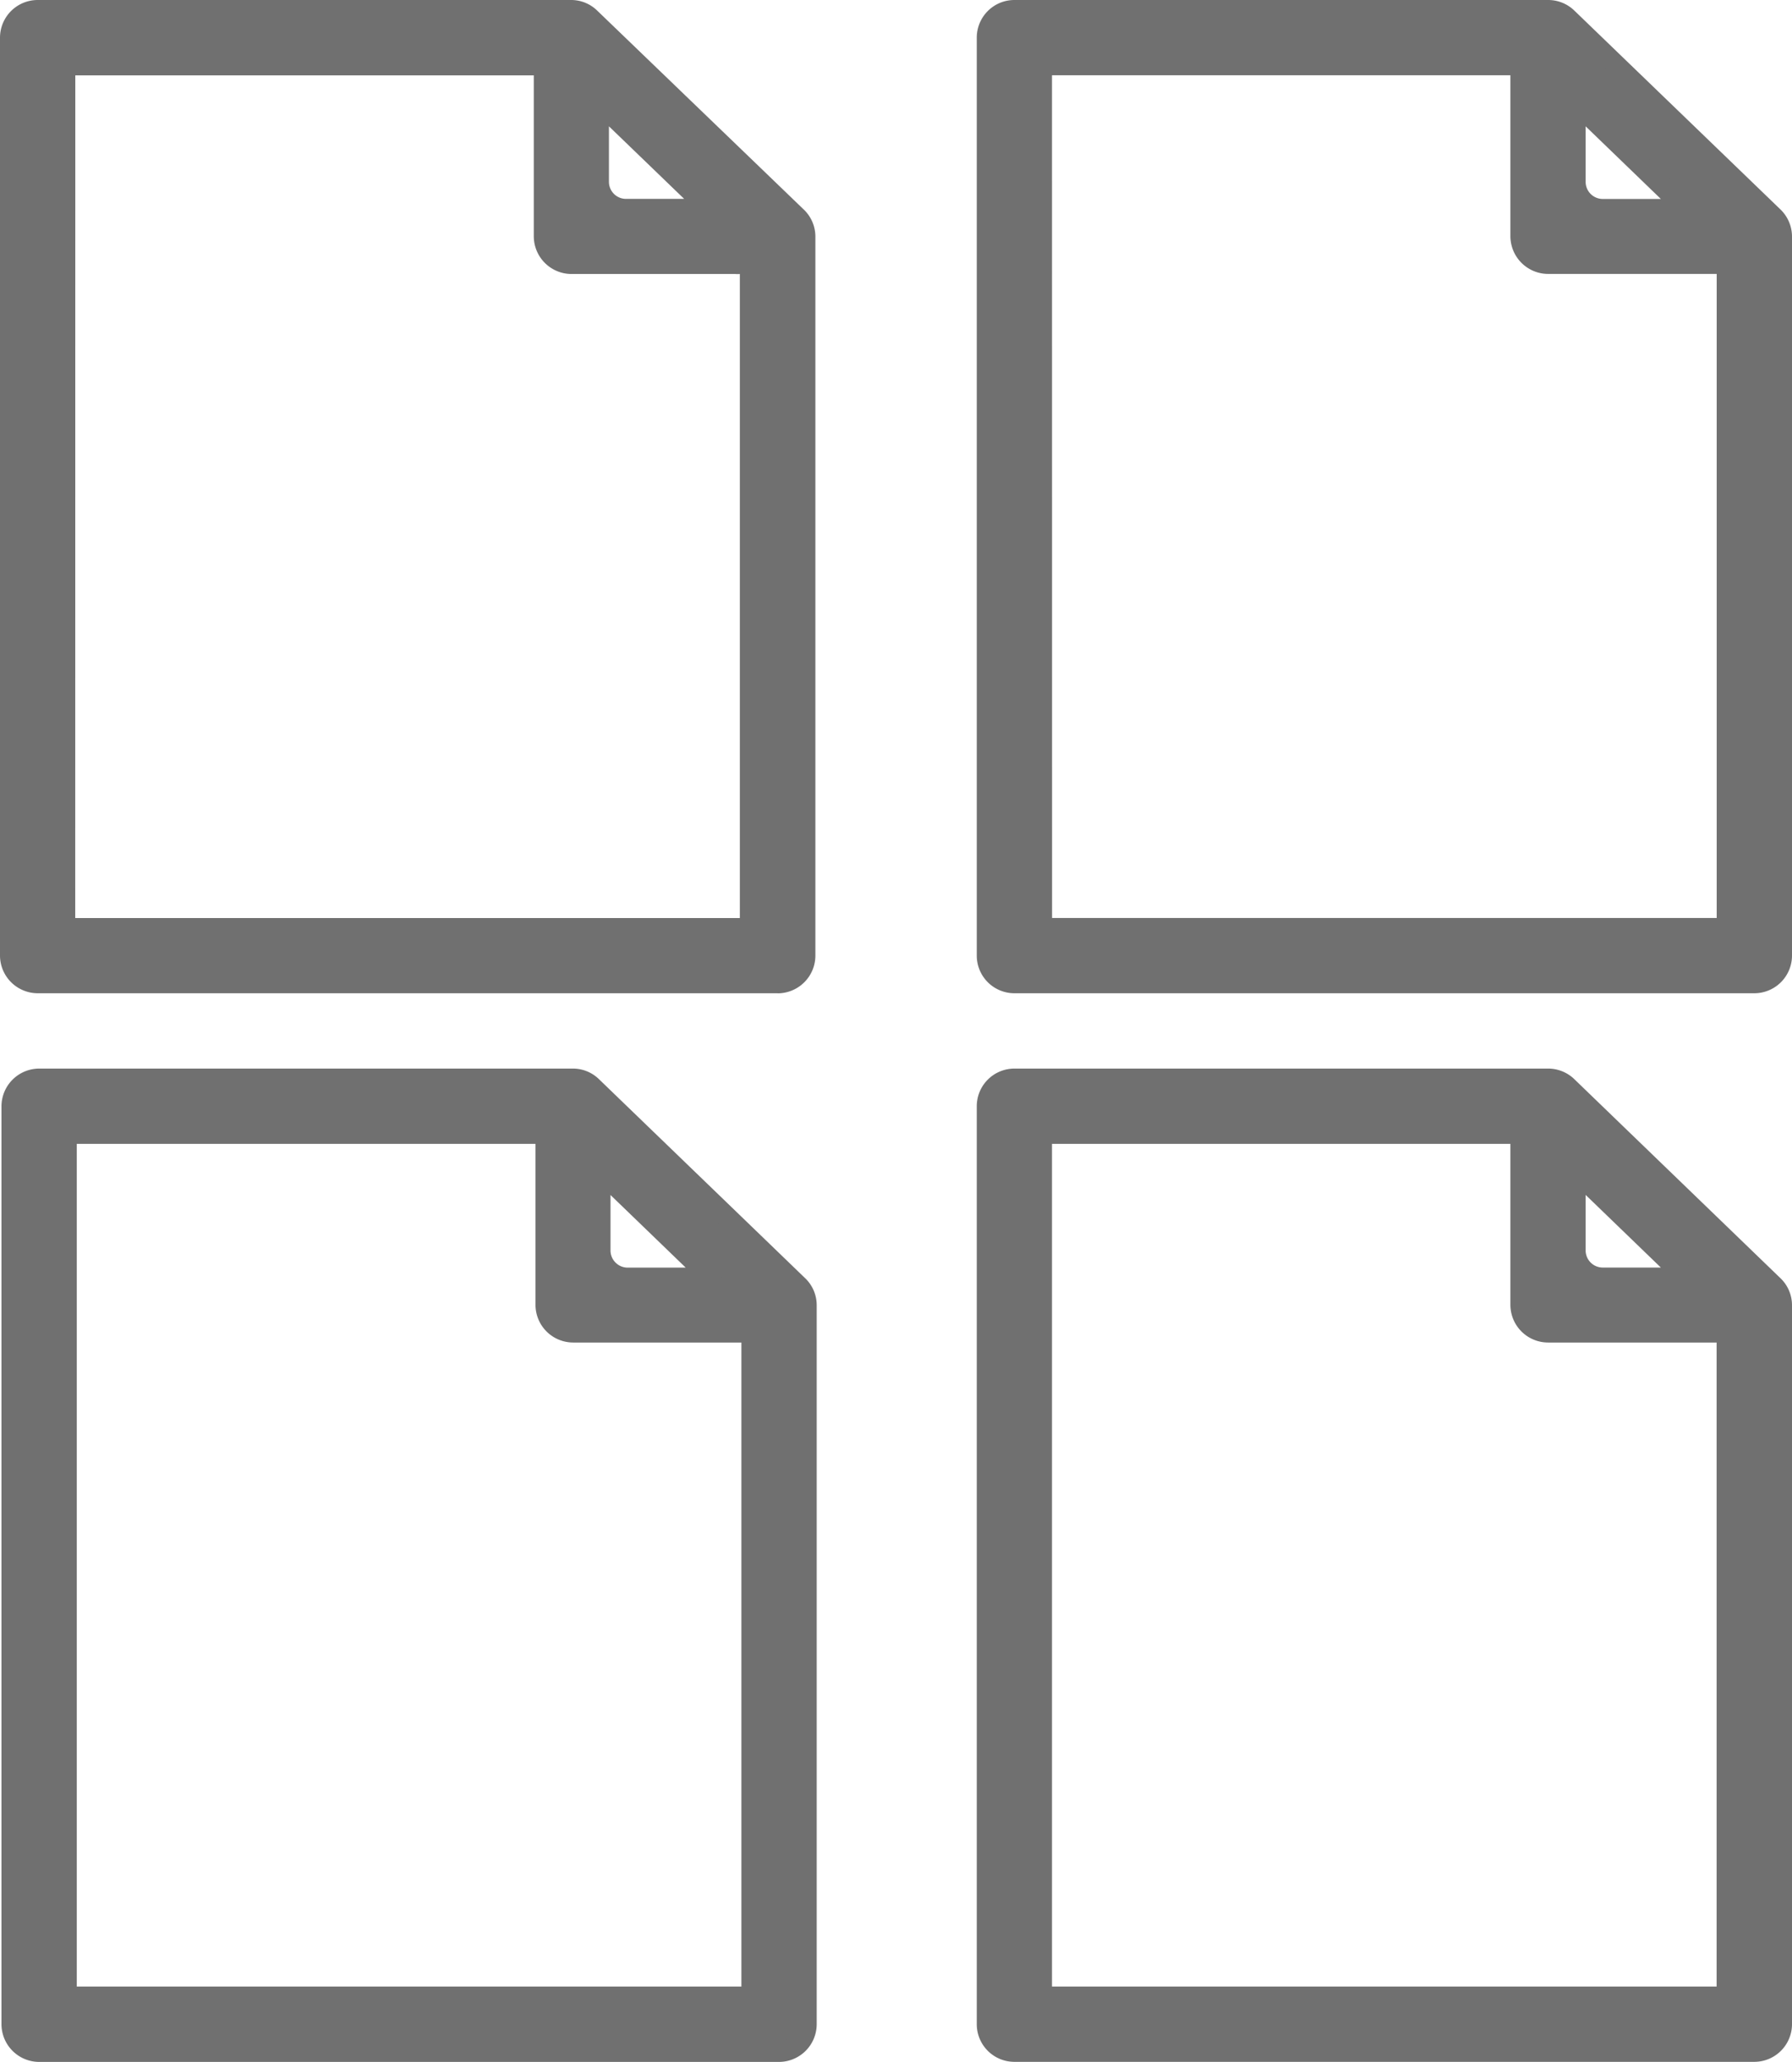 <svg xmlns="http://www.w3.org/2000/svg" xmlns:xlink="http://www.w3.org/1999/xlink" width="23.107" height="26.572" viewBox="0 0 23.107 26.572">
  <defs>
    <clipPath id="clip-path">
      <rect id="Rectangle_44" data-name="Rectangle 44" width="23.107" height="26.572" fill="#707070"/>
    </clipPath>
  </defs>
  <g id="Group_167" data-name="Group 167" transform="translate(0 0)">
    <g id="Group_53" data-name="Group 53" transform="translate(0 0)" clip-path="url(#clip-path)">
      <path id="Path_34" data-name="Path 34" d="M9.993,12.635a.353.353,0,0,0,.353-.353V3.016a.355.355,0,0,0-.108-.255L7.578.2A.353.353,0,0,0,7.333.1H.451A.352.352,0,0,0,.1.452v11.83a.352.352,0,0,0,.353.353ZM7.686,1.283l1.431,1.38H8.039a.353.353,0,0,1-.353-.353ZM.8.805H6.98V3.016a.352.352,0,0,0,.353.353H9.45a.338.338,0,0,0,.187-.062v8.622H.8Z" transform="translate(0.034 0.034)" fill="#707070"/>
      <path id="Path_35" data-name="Path 35" d="M10.027,12.8H.486A.487.487,0,0,1,0,12.316V.486A.486.486,0,0,1,.486,0H7.369A.48.48,0,0,1,7.7.136L10.364,2.7a.482.482,0,0,1,.15.349v9.266a.487.487,0,0,1-.486.486M.486.265A.221.221,0,0,0,.265.486v11.83a.22.22,0,0,0,.221.221h9.54a.22.22,0,0,0,.221-.221V3.05a.218.218,0,0,0-.067-.159L7.521.327A.217.217,0,0,0,7.369.265Zm9.187,11.83H.839a.133.133,0,0,1-.133-.132V.839A.133.133,0,0,1,.839.707H7.016a.132.132,0,0,1,.132.132V3.05a.221.221,0,0,0,.221.221H9.484a.219.219,0,0,0,.117-.04.128.128,0,0,1,.135-.005.129.129,0,0,1,.067.093.14.14,0,0,1,0,.031v8.613a.133.133,0,0,1-.133.132m-8.7-.264h8.57v-8.3a.4.4,0,0,1-.058,0H7.369a.487.487,0,0,1-.486-.485V.971H.971Zm8.181-9H8.075a.487.487,0,0,1-.486-.485V1.317a.133.133,0,0,1,.225-.1L9.244,2.6a.132.132,0,0,1-.092.228m-1.3-1.2v.715a.22.22,0,0,0,.221.22h.749Z" transform="translate(0 0)" fill="#707070"/>
      <path id="Path_36" data-name="Path 36" d="M7.592,10.418a.353.353,0,0,0-.245-.1H.465a.353.353,0,0,0-.353.353V22.5a.353.353,0,0,0,.353.353h9.542a.352.352,0,0,0,.353-.353V13.237a.355.355,0,0,0-.108-.255ZM7.7,11.5l1.432,1.381H8.053a.354.354,0,0,1-.353-.353ZM9.654,22.15H.818V11.026H6.994v2.211a.353.353,0,0,0,.353.353H9.464a.35.35,0,0,0,.189-.062V22.15Z" transform="translate(0.039 3.584)" fill="#707070"/>
      <path id="Path_37" data-name="Path 37" d="M10.041,23.022H.5a.487.487,0,0,1-.486-.486V10.706A.487.487,0,0,1,.5,10.221H7.383a.479.479,0,0,1,.335.136h0l2.658,2.564a.482.482,0,0,1,.15.349v9.266a.487.487,0,0,1-.486.486M.5,10.485a.221.221,0,0,0-.221.221v11.83a.22.22,0,0,0,.221.221h9.54a.22.22,0,0,0,.221-.221V13.27a.222.222,0,0,0-.067-.159l-2.66-2.564a.221.221,0,0,0-.152-.062ZM9.688,22.316H.853a.133.133,0,0,1-.132-.133V11.059a.132.132,0,0,1,.132-.132H7.03a.132.132,0,0,1,.132.132V13.27a.221.221,0,0,0,.221.221H9.5a.219.219,0,0,0,.116-.04.131.131,0,0,1,.135-.005.129.129,0,0,1,.067.094.122.122,0,0,1,0,.031v8.612a.133.133,0,0,1-.133.133m-8.7-.265h8.57v-8.3l-.057,0H7.383A.486.486,0,0,1,6.9,13.27V11.191H.985Zm8.181-9H8.089a.487.487,0,0,1-.486-.485V11.537a.132.132,0,0,1,.081-.121.13.13,0,0,1,.144.026l1.431,1.38a.132.132,0,0,1-.092.228m-1.3-1.2v.715a.222.222,0,0,0,.221.221h.749Z" transform="translate(0.005 3.55)" fill="#707070"/>
      <path id="Path_38" data-name="Path 38" d="M19.341,12.634a.353.353,0,0,0,.353-.353V3.015a.353.353,0,0,0-.109-.255L16.925.2a.35.35,0,0,0-.244-.1H9.8a.352.352,0,0,0-.353.353v11.83a.352.352,0,0,0,.353.353ZM17.034,1.282l1.431,1.38H17.387a.352.352,0,0,1-.353-.353ZM10.152.8h6.176V3.015a.352.352,0,0,0,.353.353H18.8a.338.338,0,0,0,.187-.062v8.622H10.152Z" transform="translate(3.281 0.034)" fill="#707070"/>
      <path id="Path_39" data-name="Path 39" d="M19.375,12.8H9.833a.485.485,0,0,1-.485-.485V.485A.485.485,0,0,1,9.833,0h6.882a.485.485,0,0,1,.337.135L19.712,2.7a.486.486,0,0,1,.148.349v9.266a.486.486,0,0,1-.485.485M9.833.264a.222.222,0,0,0-.221.221v11.83a.222.222,0,0,0,.221.221h9.542a.221.221,0,0,0,.22-.221V3.049a.222.222,0,0,0-.067-.159L16.867.326a.215.215,0,0,0-.152-.062Zm9.189,11.83H10.186a.132.132,0,0,1-.132-.132V.838a.132.132,0,0,1,.132-.132h6.176a.132.132,0,0,1,.132.132V3.049a.221.221,0,0,0,.221.221h2.117a.219.219,0,0,0,.116-.04.128.128,0,0,1,.128-.009.134.134,0,0,1,.075.105l0,8.636a.132.132,0,0,1-.132.132m-8.7-.264h8.57v-8.3l-.057,0H16.715a.487.487,0,0,1-.486-.485V.97H10.318Zm8.181-9H17.421a.487.487,0,0,1-.486-.485V1.316a.134.134,0,0,1,.081-.123.133.133,0,0,1,.144.027L18.591,2.6a.132.132,0,0,1-.092.228m-1.3-1.2v.715a.221.221,0,0,0,.221.221h.749Z" transform="translate(3.247 0)" fill="#707070"/>
      <path id="Path_40" data-name="Path 40" d="M19.585,12.981l-2.66-2.564a.353.353,0,0,0-.245-.1H9.8a.353.353,0,0,0-.353.353V22.5a.353.353,0,0,0,.353.353H19.34a.352.352,0,0,0,.353-.353V13.236a.357.357,0,0,0-.108-.255M17.033,11.5l1.432,1.381H17.386a.354.354,0,0,1-.353-.353Zm1.954,10.647H10.152V11.025h6.175v2.211a.352.352,0,0,0,.353.353H18.8a.339.339,0,0,0,.189-.062v8.622Z" transform="translate(3.281 3.584)" fill="#707070"/>
      <path id="Path_41" data-name="Path 41" d="M19.375,23.021H9.833a.485.485,0,0,1-.485-.485V10.706a.485.485,0,0,1,.485-.485h6.882a.485.485,0,0,1,.337.135l2.658,2.565a.482.482,0,0,1,.15.349v9.266a.486.486,0,0,1-.485.485M9.833,10.485a.221.221,0,0,0-.221.221v11.83a.221.221,0,0,0,.221.221h9.542a.22.22,0,0,0,.22-.221V13.27a.222.222,0,0,0-.067-.159l-2.66-2.564a.215.215,0,0,0-.152-.062Zm9.189,11.83H10.186a.132.132,0,0,1-.132-.132V11.059a.132.132,0,0,1,.132-.132h6.176a.132.132,0,0,1,.132.132V13.27a.221.221,0,0,0,.221.221h2.117a.219.219,0,0,0,.116-.04.131.131,0,0,1,.135-.005.129.129,0,0,1,.067.094.122.122,0,0,1,0,.031v8.612a.132.132,0,0,1-.132.132m-8.7-.264h8.57v-8.3l-.057,0H16.715a.486.486,0,0,1-.486-.485V11.191H10.318Zm8.181-9H17.421a.487.487,0,0,1-.486-.485V11.537a.134.134,0,0,1,.081-.123.133.133,0,0,1,.144.027l1.431,1.38a.132.132,0,0,1-.092.228m-1.3-1.2v.715a.221.221,0,0,0,.221.221h.749Z" transform="translate(3.247 3.55)" fill="#707070"/>
    </g>
  </g>
</svg>

